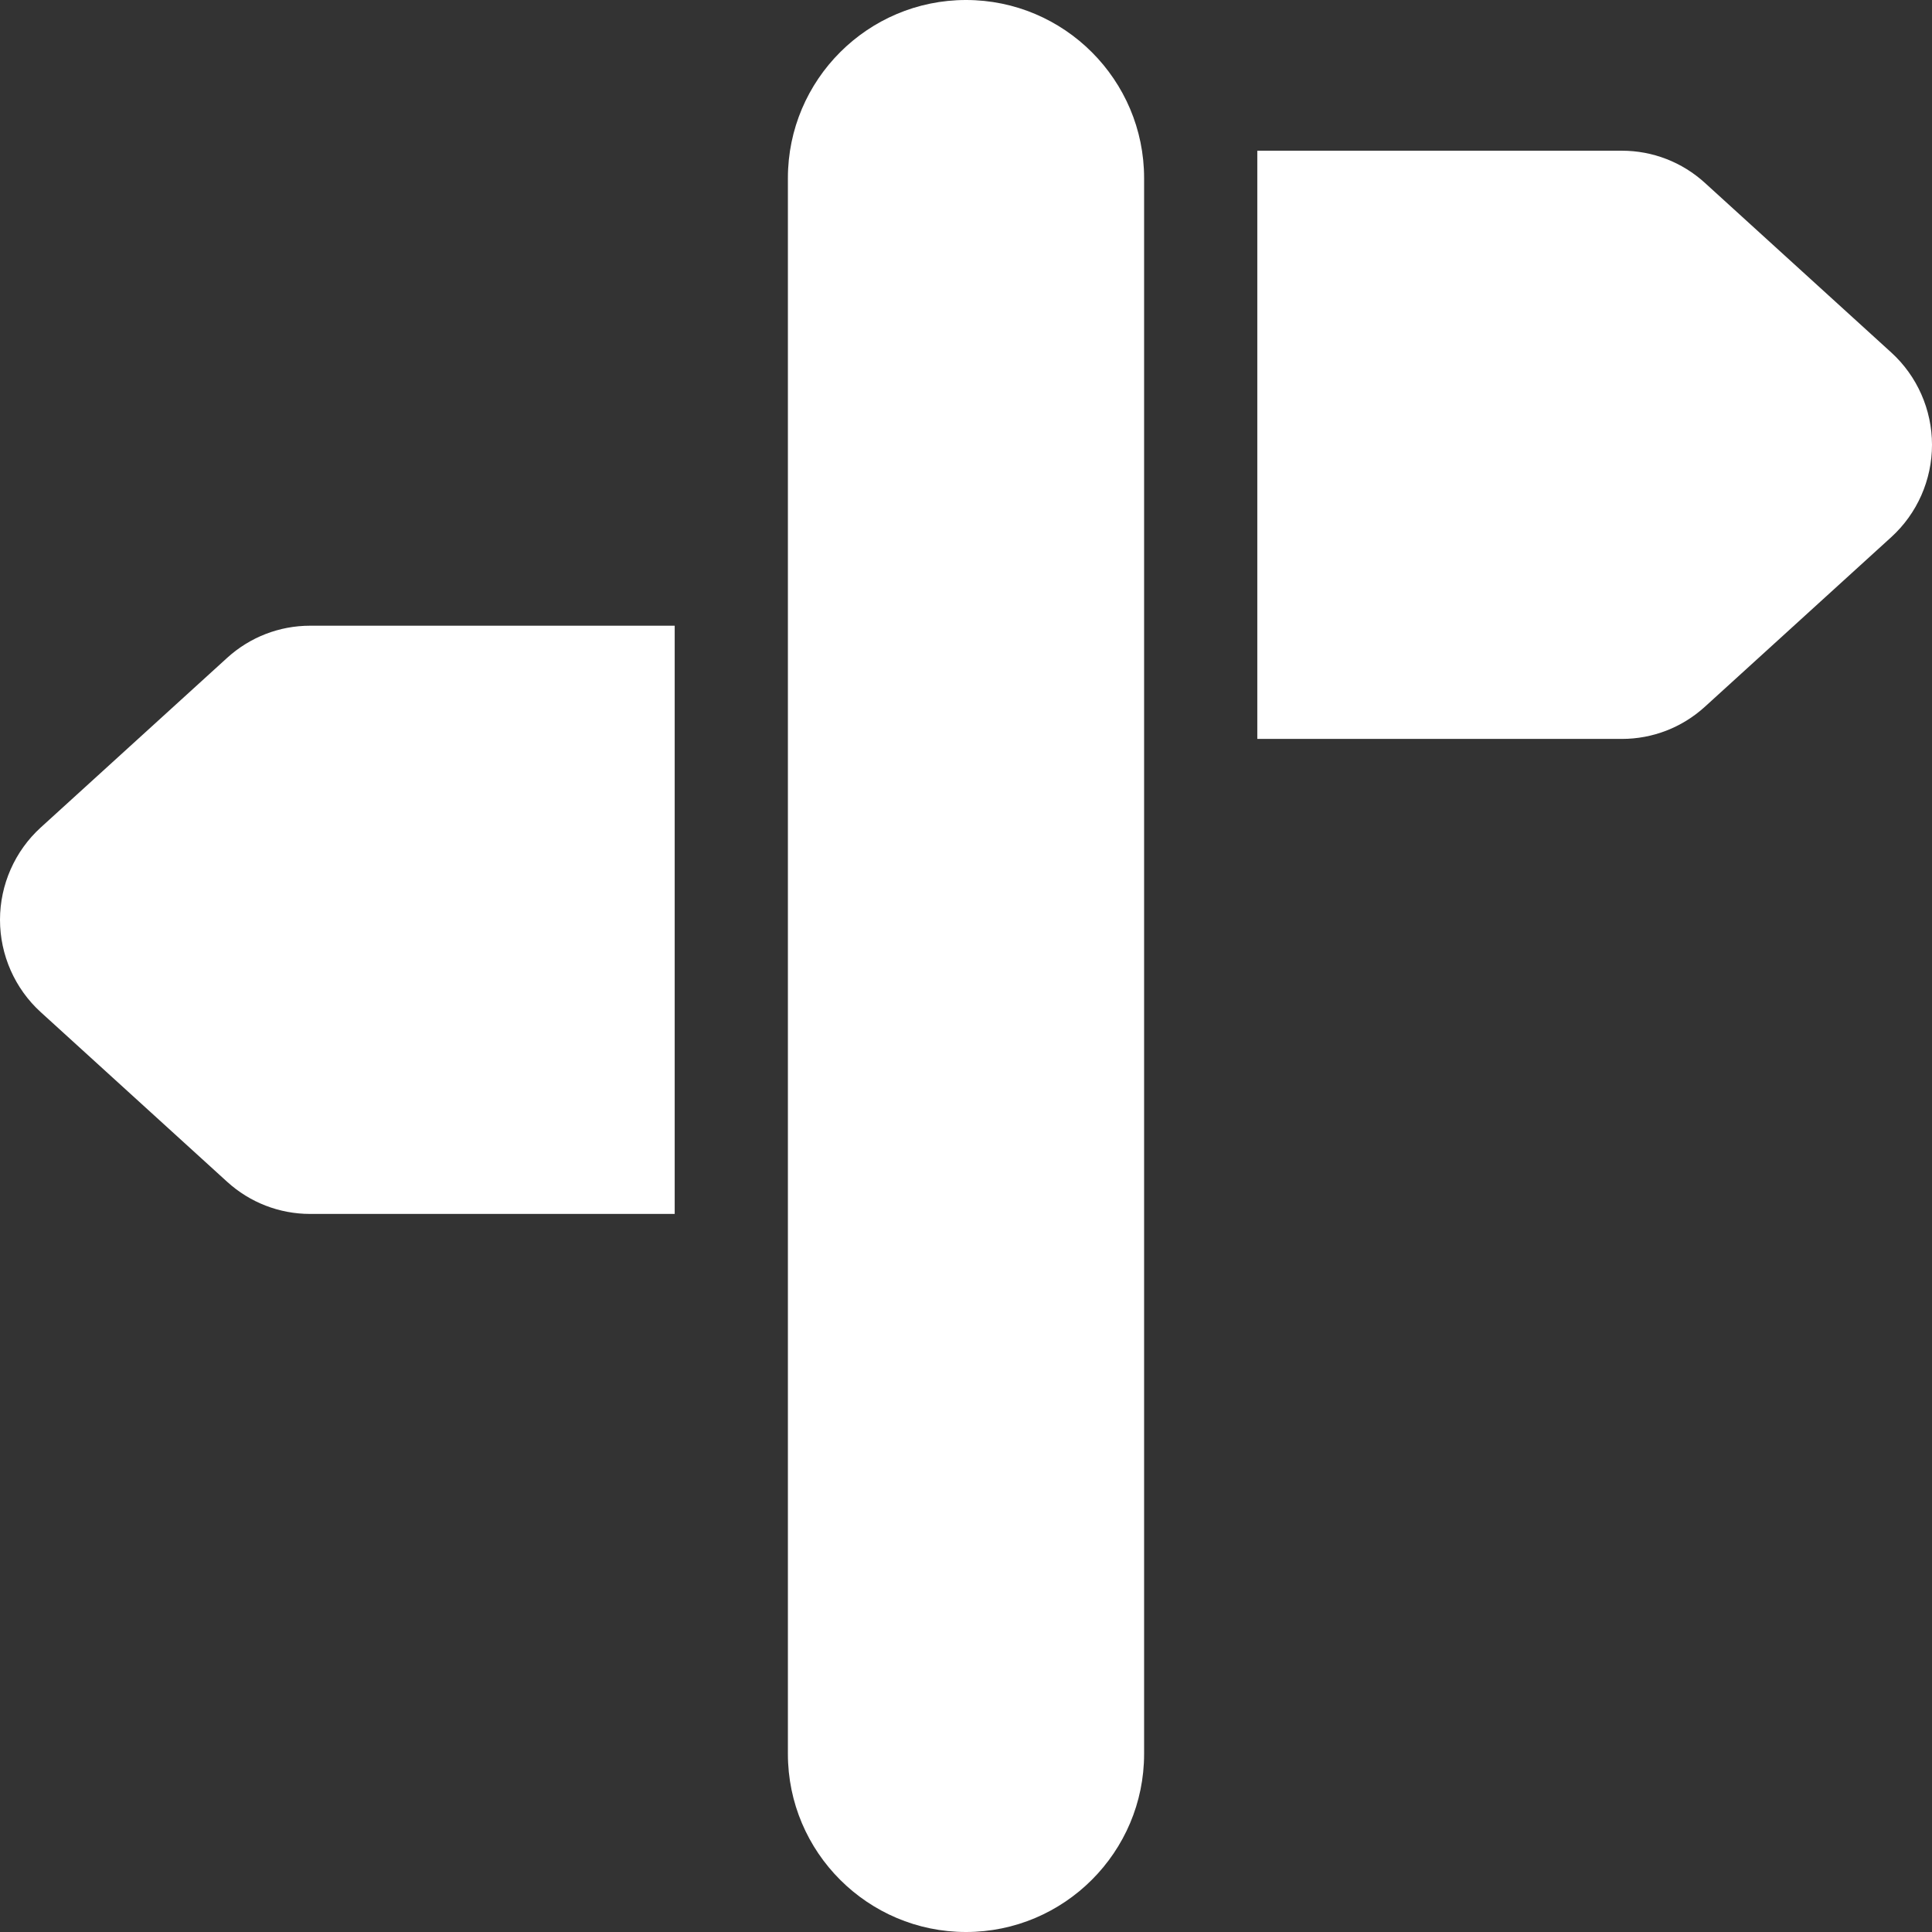 <?xml version="1.0" encoding="UTF-8"?>
<svg xmlns="http://www.w3.org/2000/svg" xmlns:xlink="http://www.w3.org/1999/xlink" xmlns:svgjs="http://svgjs.com/svgjs" version="1.1" width="512" height="512" x="0" y="0" viewBox="0 0 512 512" style="enable-background:new 0 0 512 512" xml:space="preserve" class="">
  <rect x="0" y="0" width="512" height="512" fill="#333333" stroke="none"/>
  <g>
<g xmlns="http://www.w3.org/2000/svg">
	<path d="M256,0c-26.026,0-47.199,21.174-47.199,47.2v417.601C208.801,490.827,229.974,512,256,512s47.199-21.173,47.199-47.199   V47.2C303.199,21.174,282.026,0,256,0z" fill="#ffffff" data-original="#000000" style=""></path>
	<path d="M501.211,93.421l-49.41-44.968c-6.034-5.49-13.836-8.514-21.969-8.514h-96.633v155.882h96.633   c8.134,0,15.937-3.024,21.97-8.515l49.41-44.967C508.067,136.1,512,127.185,512,117.88S508.067,99.661,501.211,93.421z" fill="#ffffff" data-original="#000000" style=""></path>
	<path d="M60.198,174.336l-49.41,44.967C3.933,225.543,0,234.458,0,243.762c0,9.304,3.932,18.219,10.789,24.46l49.41,44.968   c6.033,5.49,13.835,8.514,21.969,8.514h96.633V165.821H82.168C74.035,165.821,66.232,168.845,60.198,174.336z" fill="#ffffff" data-original="#000000" style=""></path>
</g>















</g>
</svg>
